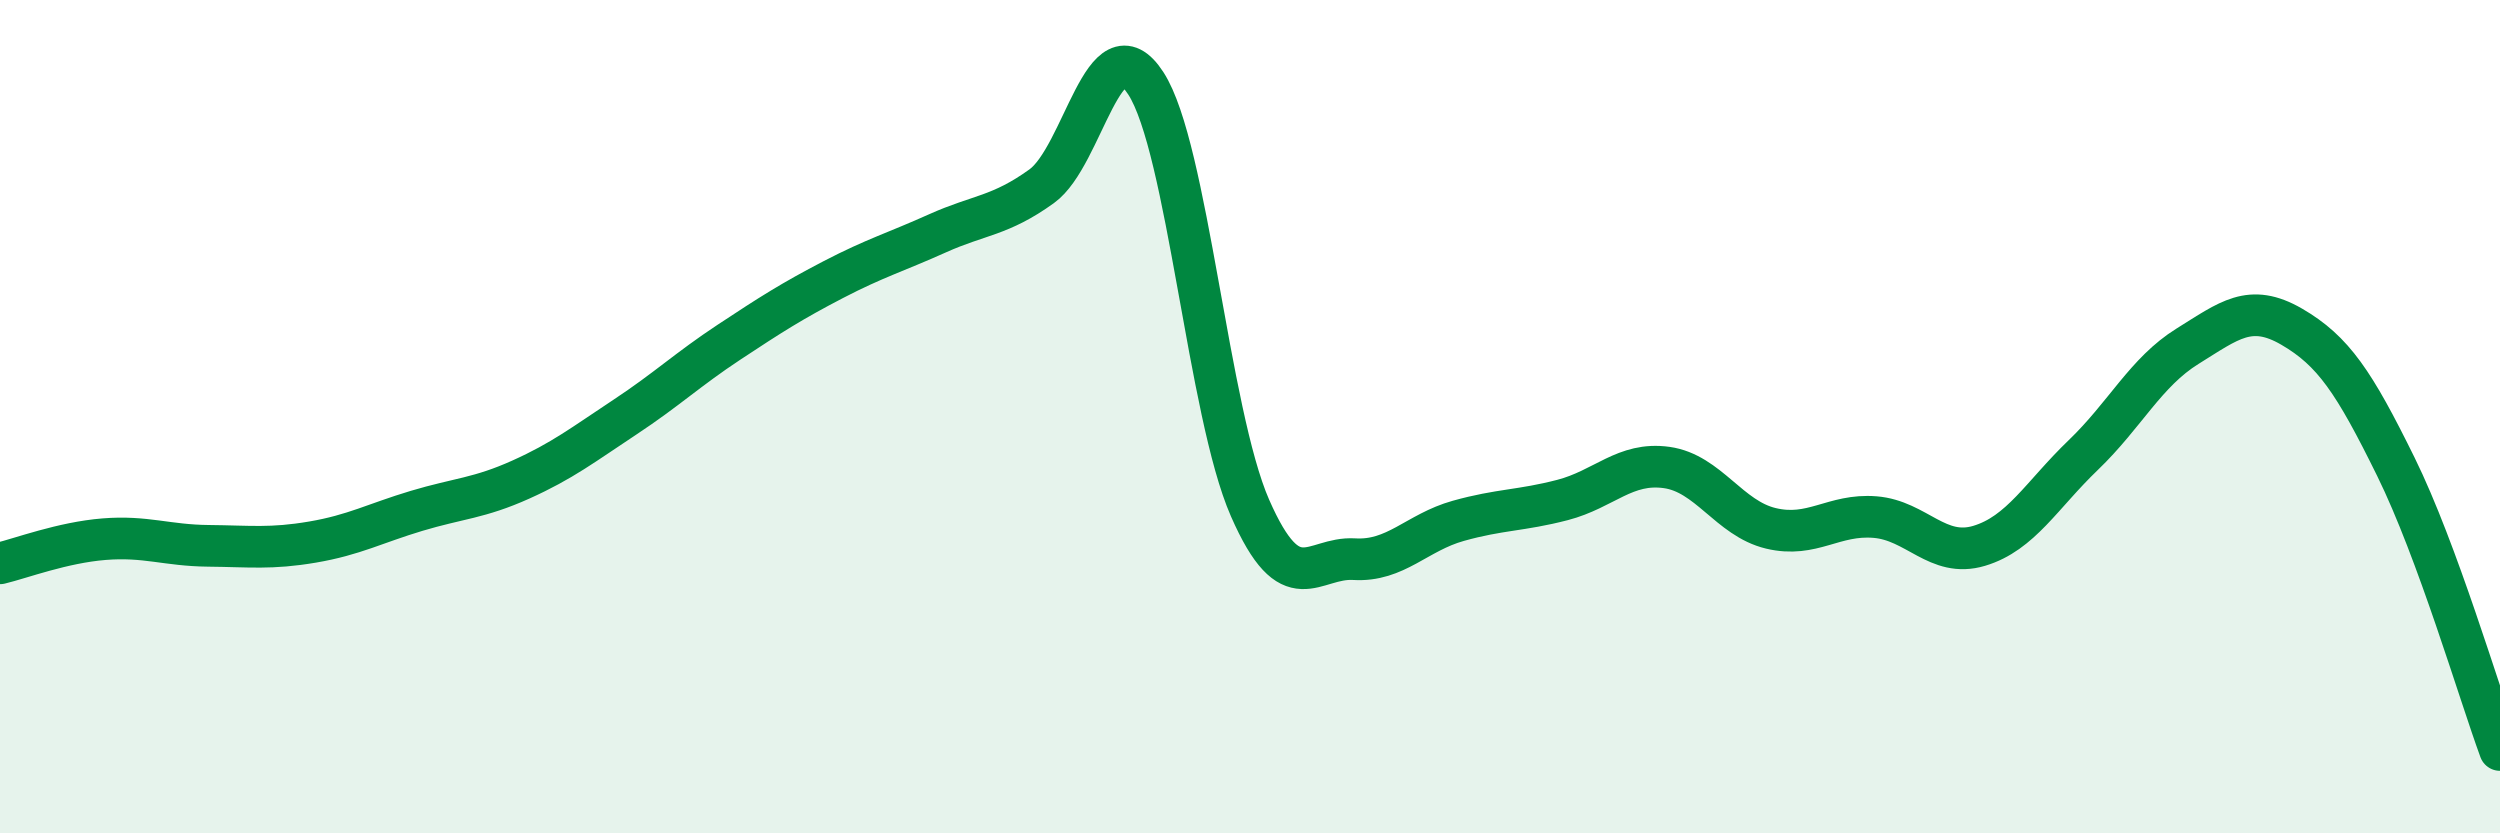 
    <svg width="60" height="20" viewBox="0 0 60 20" xmlns="http://www.w3.org/2000/svg">
      <path
        d="M 0,13.52 C 0.5,13.4 1.5,13.02 2.5,12.94 C 3.5,12.86 4,13.09 5,13.1 C 6,13.11 6.5,13.18 7.5,13.01 C 8.5,12.84 9,12.56 10,12.26 C 11,11.96 11.5,11.96 12.5,11.51 C 13.5,11.06 14,10.67 15,10.01 C 16,9.35 16.5,8.87 17.5,8.21 C 18.5,7.55 19,7.23 20,6.71 C 21,6.19 21.5,6.05 22.5,5.6 C 23.5,5.15 24,5.19 25,4.47 C 26,3.75 26.5,0.46 27.5,2 C 28.5,3.54 29,9.91 30,12.19 C 31,14.47 31.5,13.36 32.5,13.42 C 33.5,13.48 34,12.78 35,12.5 C 36,12.22 36.5,12.26 37.5,12 C 38.5,11.74 39,11.08 40,11.22 C 41,11.36 41.5,12.44 42.5,12.68 C 43.5,12.92 44,12.33 45,12.41 C 46,12.49 46.5,13.4 47.5,13.1 C 48.5,12.8 49,11.88 50,10.92 C 51,9.96 51.5,8.93 52.5,8.31 C 53.5,7.69 54,7.26 55,7.84 C 56,8.42 56.5,9.17 57.5,11.2 C 58.5,13.23 59.5,16.64 60,18L60 20L0 20Z"
        fill="#008740"
        opacity="0.1"
        stroke-linecap="round"
        stroke-linejoin="round"
      />
      <path
        d="M 0,13.52 C 0.5,13.4 1.5,13.02 2.5,12.94 C 3.5,12.86 4,13.09 5,13.1 C 6,13.11 6.5,13.18 7.5,13.01 C 8.5,12.84 9,12.56 10,12.26 C 11,11.96 11.5,11.96 12.5,11.51 C 13.5,11.06 14,10.67 15,10.01 C 16,9.35 16.5,8.87 17.5,8.21 C 18.5,7.55 19,7.23 20,6.71 C 21,6.19 21.5,6.05 22.5,5.6 C 23.5,5.15 24,5.19 25,4.47 C 26,3.75 26.5,0.46 27.5,2 C 28.5,3.54 29,9.91 30,12.19 C 31,14.47 31.5,13.36 32.5,13.42 C 33.5,13.48 34,12.78 35,12.5 C 36,12.22 36.5,12.26 37.5,12 C 38.5,11.74 39,11.08 40,11.22 C 41,11.36 41.5,12.44 42.5,12.68 C 43.5,12.92 44,12.33 45,12.41 C 46,12.49 46.5,13.4 47.5,13.1 C 48.5,12.8 49,11.88 50,10.92 C 51,9.96 51.5,8.93 52.5,8.31 C 53.5,7.69 54,7.26 55,7.84 C 56,8.42 56.5,9.17 57.5,11.2 C 58.5,13.23 59.5,16.64 60,18"
        stroke="#008740"
        stroke-width="1"
        fill="none"
        stroke-linecap="round"
        stroke-linejoin="round"
      />
    </svg>
  